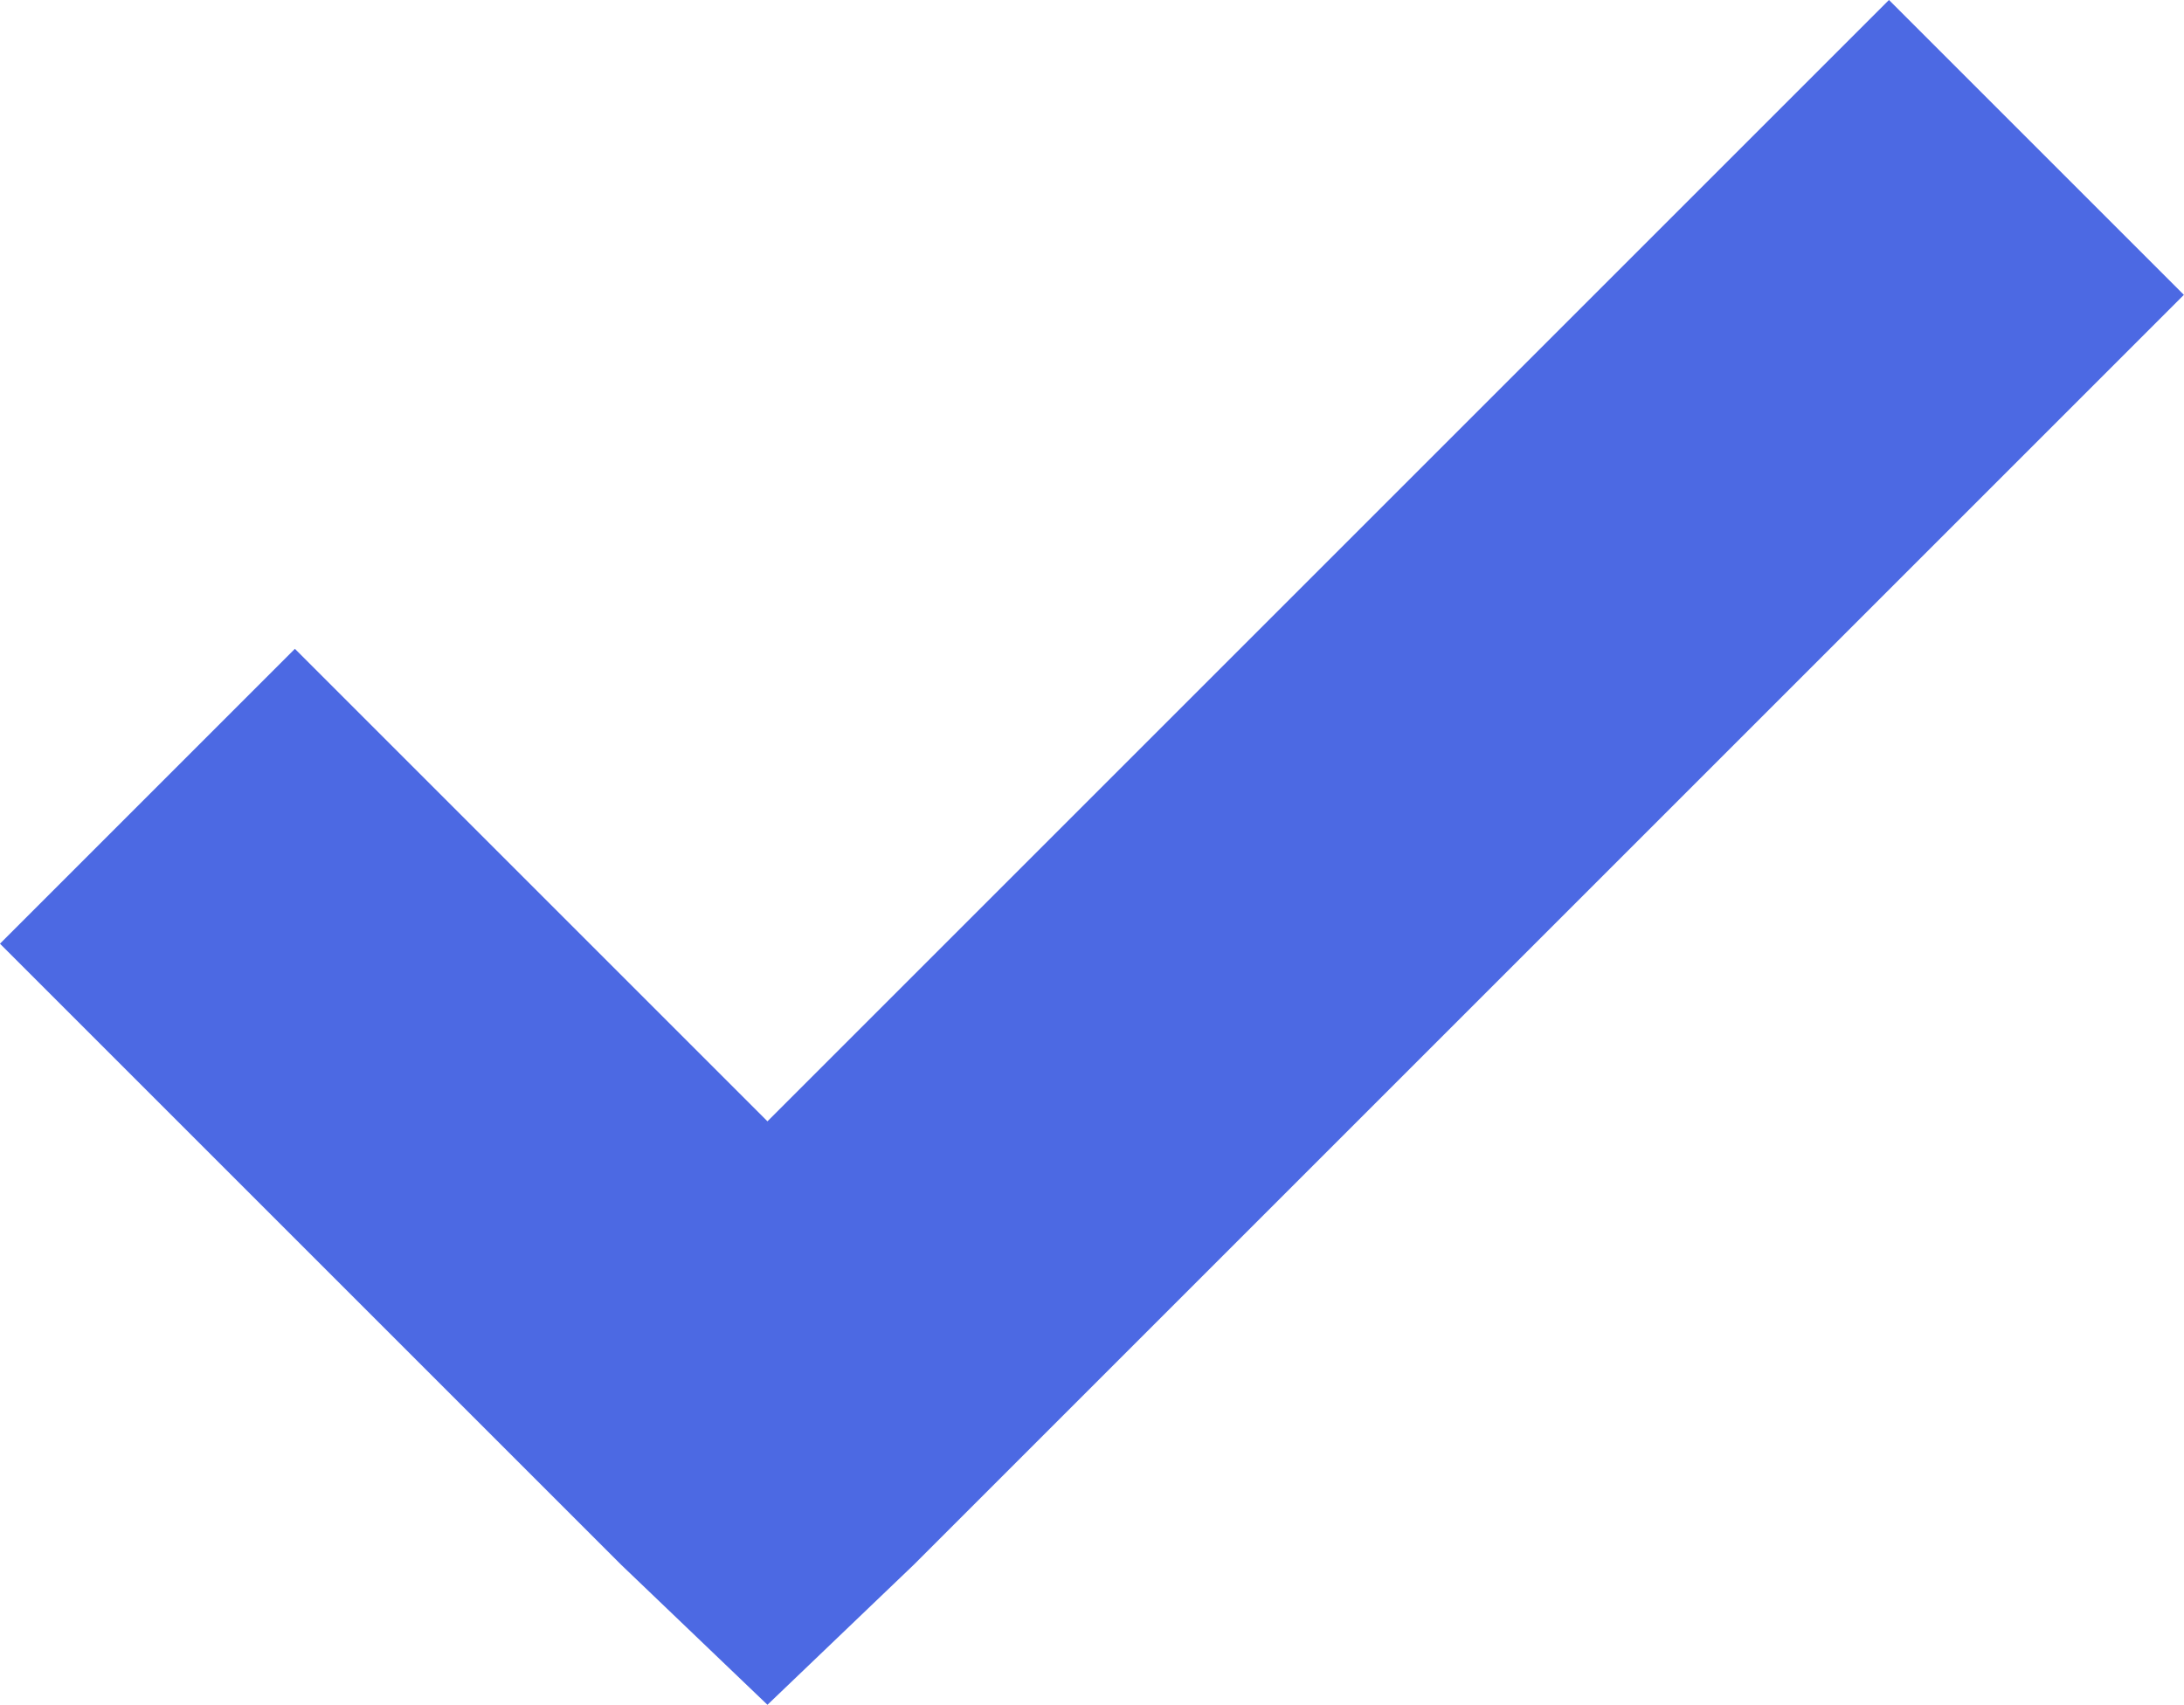 <svg xmlns="http://www.w3.org/2000/svg" width="15.316" height="11.957" viewBox="0 0 15.316 11.957"><path d="M14.114,6.281,6.249,14.146,2.935,10.832l-.654.654,3.641,3.641.327.313.327-.313,8.192-8.192Z" transform="translate(-0.867 -4.867)" fill="#4c69e3" stroke="#4c69e3" stroke-width="2"/></svg>